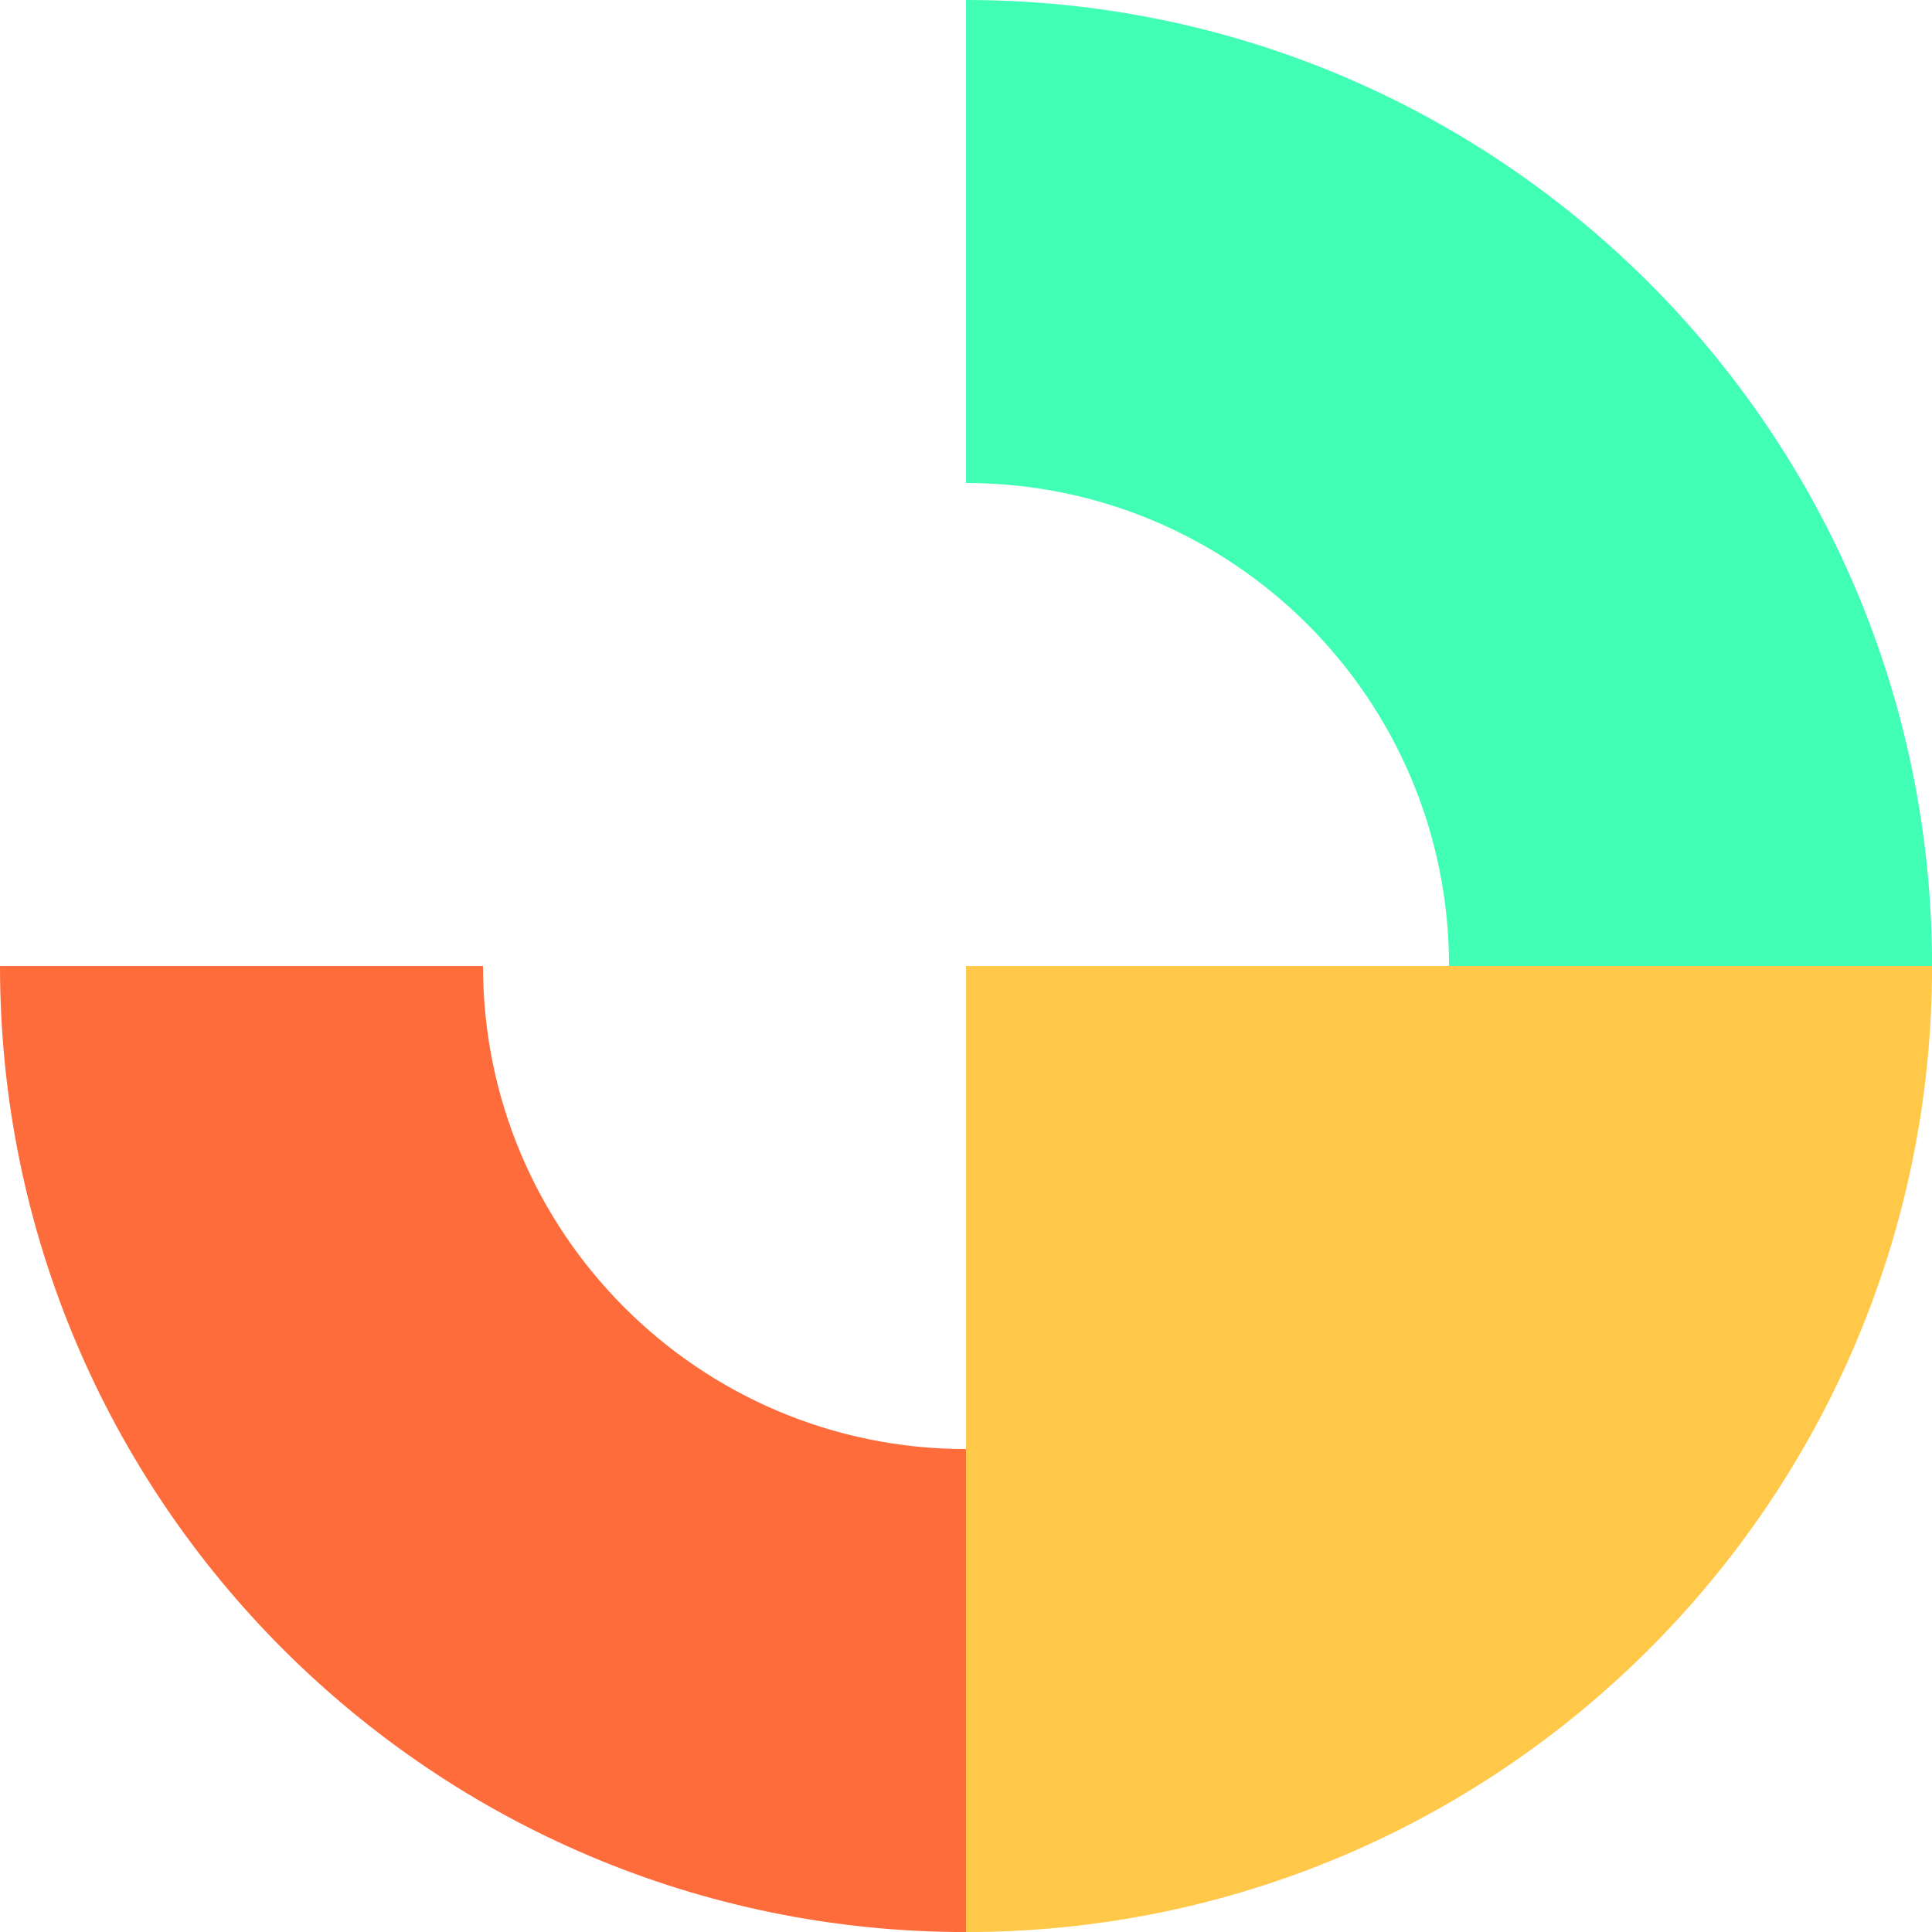 <?xml version="1.0" encoding="UTF-8" standalone="no"?><svg xmlns="http://www.w3.org/2000/svg" xmlns:xlink="http://www.w3.org/1999/xlink" fill="#000000" height="801.6" preserveAspectRatio="xMidYMid meet" version="1" viewBox="0.0 0.0 801.6 801.6" width="801.6" zoomAndPan="magnify"><defs><clipPath id="a"><path d="M 400 0 L 801.629 0 L 801.629 401 L 400 401 Z M 400 0"/></clipPath><clipPath id="b"><path d="M 0 400 L 401 400 L 401 801.629 L 0 801.629 Z M 0 400"/></clipPath><clipPath id="c"><path d="M 400 400 L 801.629 400 L 801.629 801.629 L 400 801.629 Z M 400 400"/></clipPath></defs><g><g clip-path="url(#a)" id="change1_1"><path d="M 400.816 0 L 400.816 200.406 C 511.496 200.406 601.223 290.133 601.223 400.812 L 601.223 400.816 L 801.629 400.816 L 801.629 400.812 C 801.629 179.449 622.18 0 400.816 0" fill="#40ffb5"/></g><g clip-path="url(#b)" id="change2_1"><path d="M 400.812 801.629 L 400.812 601.223 C 290.133 601.223 200.406 511.5 200.406 400.816 L 0 400.816 C 0 622.18 179.449 801.629 400.812 801.629" fill="#ff6c3b"/></g><g clip-path="url(#c)" id="change3_1"><path d="M 400.812 400.816 L 400.812 801.629 C 622.176 801.629 801.629 622.18 801.629 400.816 L 400.812 400.816" fill="#ffc848"/></g></g></svg>